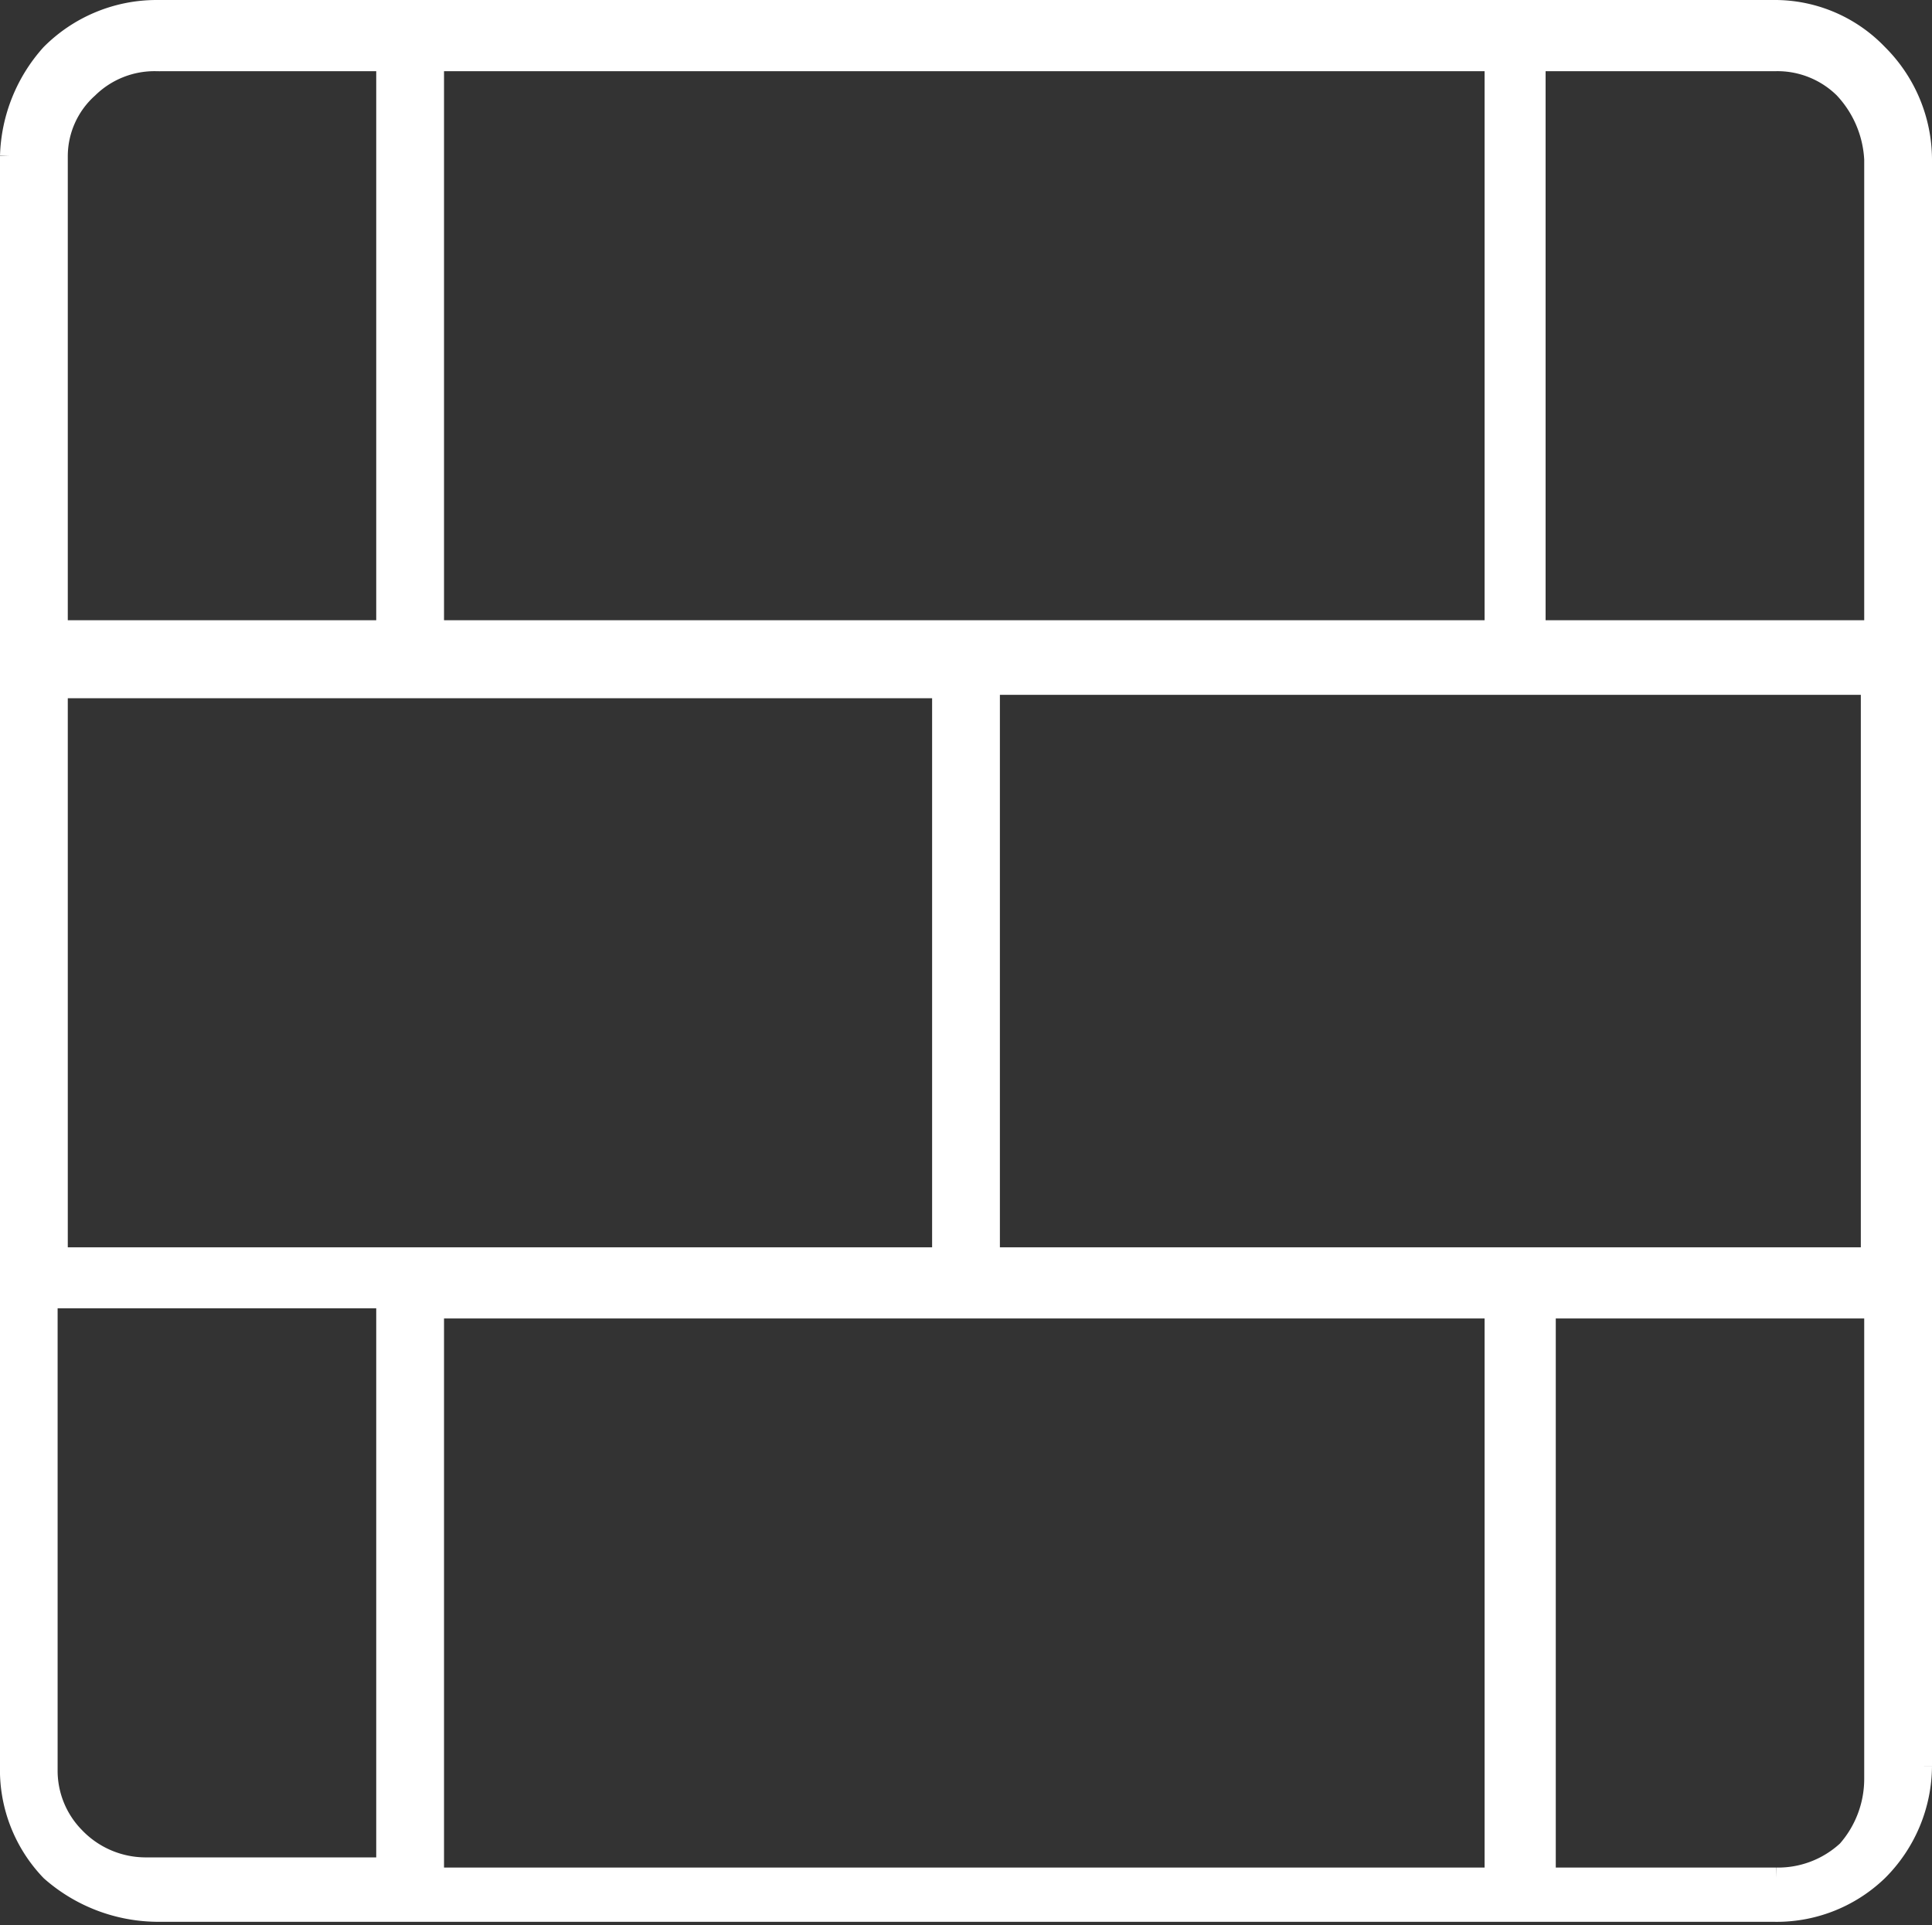 <svg id="_ÎÓÈ_1" data-name="—ÎÓÈ 1" xmlns="http://www.w3.org/2000/svg" viewBox="0 0 5.7 5.68"><rect x="0" y="0" width="5.7" height="5.68" fill="#333333" stroke="none"/><defs><style>.cls-1{fill:#ffffff;stroke:#ffffff;stroke-miterlimit:10;stroke-width:0.06px;fill-rule:evenodd;}</style></defs><title>icone-equipe-tecnica</title><path class="cls-1" d="M259.71,412.46h4.78a.42.42,0,0,1,.3.13.44.44,0,0,1,.13.31h0v1.46h0v3.28a.44.44,0,0,1-.13.31.43.43,0,0,1-.31.12h-4.77a.48.48,0,0,1-.31-.12.43.43,0,0,1-.12-.31v-1.46h0v-3.29h0a.47.47,0,0,1,.12-.3.44.44,0,0,1,.31-.13Zm2.46,2v1.68h2.6v-1.69h-2.61Zm-.14,1.68v-1.68h-2.61v1.68H262Zm1.78.15h0v1.68h.68a.3.3,0,0,0,.21-.08.32.32,0,0,0,.08-.21v-1.39Zm-.15,0h-3.13v1.68h3.13v-1.68Zm-3.13-2h3.13v-1.68h-3.13v1.68Zm-.14,3.65v-1.68h-1v1.39a.28.28,0,0,0,.08.2.29.29,0,0,0,.21.09Zm-1-3.65h1v-1.68h-.68a.28.28,0,0,0-.2.08.27.27,0,0,0-.09.2h0v1.4Zm4.39-1.68v1.68h1V412.9h0a.33.33,0,0,0-.09-.21.28.28,0,0,0-.2-.08Z" transform="translate(-259.25 -412.43)"/></svg>